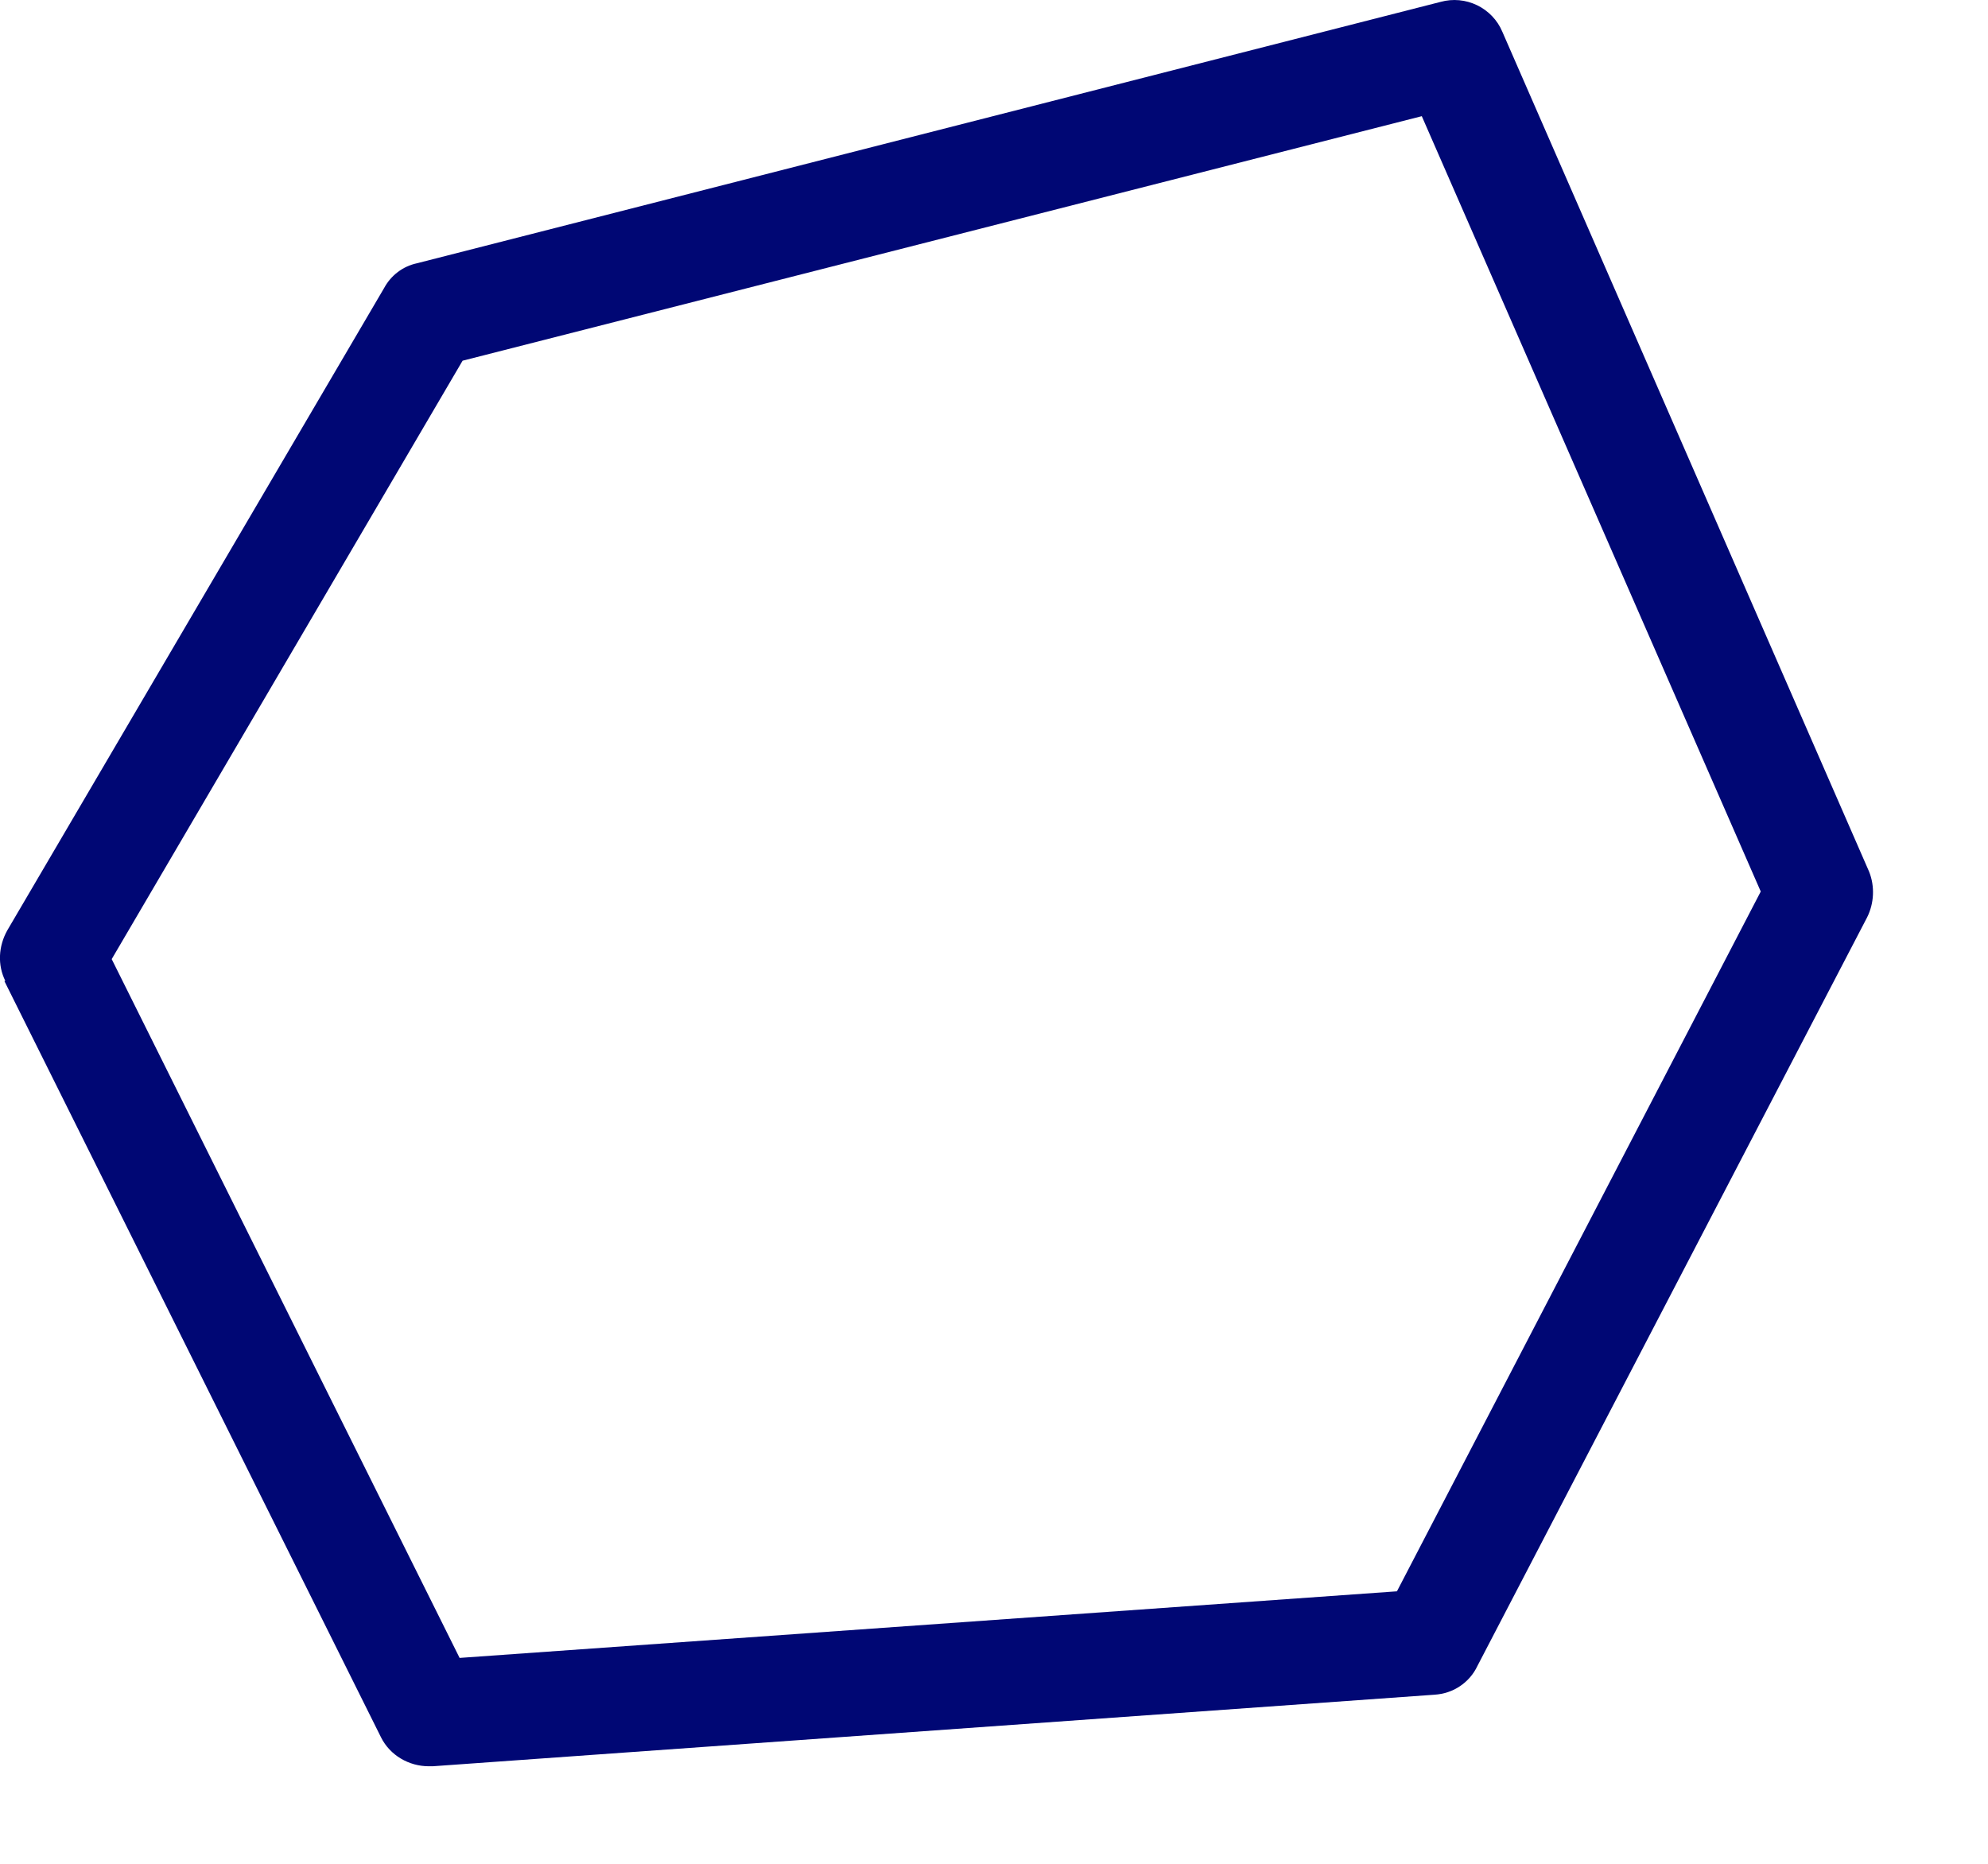 <?xml version="1.0" encoding="utf-8"?>
<svg xmlns="http://www.w3.org/2000/svg" fill="none" height="100%" overflow="visible" preserveAspectRatio="none" style="display: block;" viewBox="0 0 16 15" width="100%">
<path d="M0.035 7.895L3.067 13.983C3.139 14.127 3.291 14.215 3.451 14.215H3.483L11.547 13.639C11.62 13.634 11.691 13.611 11.751 13.57C11.812 13.529 11.86 13.473 11.891 13.407L15.027 7.383C15.083 7.271 15.091 7.135 15.043 7.015L12.091 0.255C12.052 0.162 11.979 0.086 11.888 0.042C11.797 -0.002 11.693 -0.012 11.595 0.015L3.355 2.119C3.243 2.143 3.147 2.215 3.091 2.319L0.059 7.487C-0.013 7.615 -0.021 7.767 0.043 7.895H0.035ZM3.723 2.903L11.443 0.935L14.171 7.175L11.243 12.807L3.699 13.343L0.899 7.719L3.723 2.903Z" fill="#000774" id="Vector"/>
</svg>